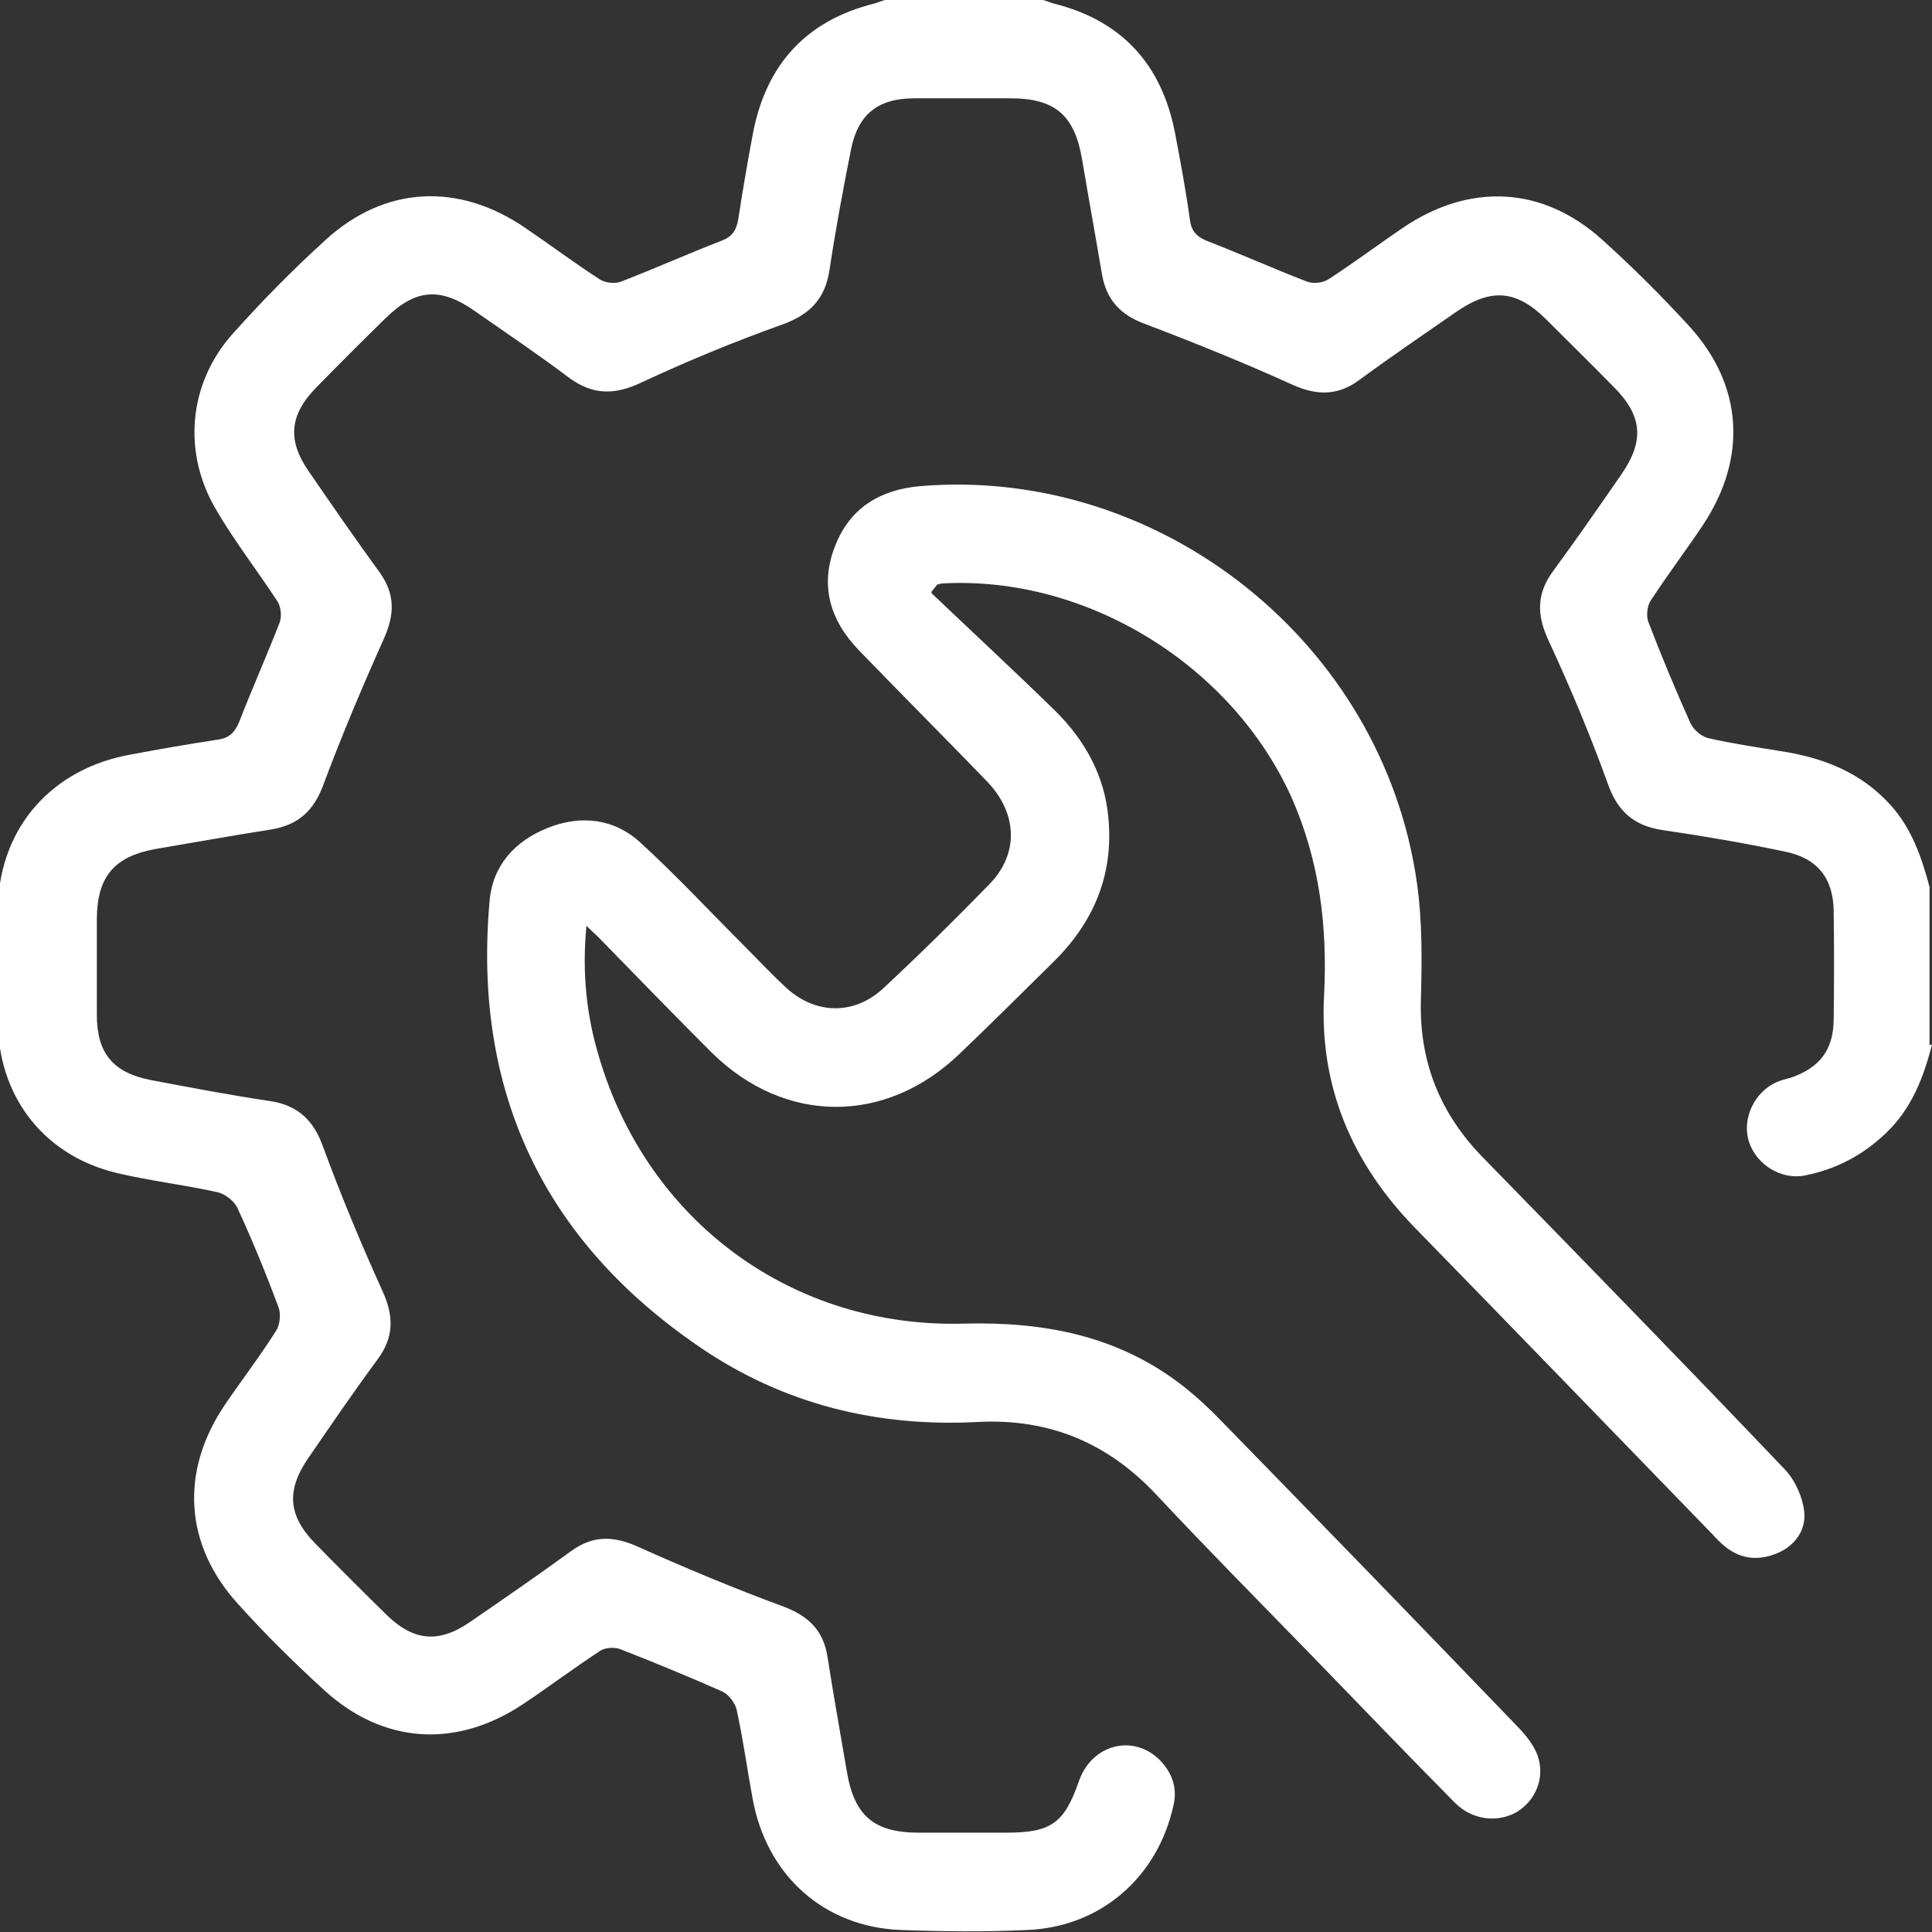 <?xml version="1.0" encoding="UTF-8"?>
<svg id="Layer_2" data-name="Layer 2" xmlns="http://www.w3.org/2000/svg" viewBox="0 0 38.71 38.71">
  <rect x="0" y="0" width="38.71" height="38.71" fill="#333333" stroke="none"/>
  <defs>
    <style>
      .cls-1 {
        fill: #fff;
        stroke-width: 0px;
      }
    </style>
  </defs>
  <g id="Layer_1-2" data-name="Layer 1">
    <g>
      <path class="cls-1" d="M38.71,20.93c-.17.66-.41,1.29-.93,1.78-.46.44-1,.72-1.61.84-.47.1-.98-.21-1.13-.68-.14-.46.11-.99.56-1.19.09-.04.19-.06.29-.09.57-.2.84-.55.85-1.15.01-.73.01-1.46,0-2.19-.01-.66-.33-1.06-.99-1.19-.81-.17-1.63-.31-2.45-.43-.58-.09-.9-.39-1.09-.94-.35-.97-.75-1.92-1.18-2.85-.24-.51-.25-.94.09-1.4.47-.64.92-1.29,1.37-1.94.46-.67.42-1.17-.16-1.75-.45-.46-.91-.91-1.36-1.36-.59-.58-1.09-.62-1.78-.15-.65.45-1.31.9-1.95,1.37-.43.32-.85.32-1.34.1-.97-.44-1.96-.84-2.96-1.22-.49-.18-.77-.48-.86-.99-.13-.77-.27-1.54-.4-2.31-.15-.88-.54-1.22-1.43-1.22-.64,0-1.28,0-1.93,0-.73,0-1.13.32-1.27,1.03-.16.8-.31,1.61-.43,2.41-.09.58-.39.89-.94,1.09-.95.34-1.9.73-2.82,1.16-.54.26-.99.26-1.47-.1-.61-.46-1.25-.89-1.88-1.33-.7-.49-1.2-.44-1.81.17-.46.45-.91.9-1.36,1.36-.54.55-.59,1.06-.15,1.69.46.67.93,1.35,1.41,2.01.32.44.31.85.09,1.34-.43.96-.84,1.93-1.21,2.92-.19.52-.5.81-1.05.9-.77.12-1.54.26-2.31.39-.83.15-1.17.55-1.18,1.39,0,.64,0,1.28,0,1.93,0,.77.32,1.16,1.08,1.31.79.15,1.58.3,2.38.42.56.08.88.38,1.07.91.36.98.76,1.94,1.19,2.89.23.5.24.92-.09,1.37-.48.65-.93,1.31-1.39,1.98-.45.65-.41,1.16.14,1.72.47.48.94.95,1.42,1.42.55.54,1.06.58,1.69.14.67-.46,1.35-.93,2.01-1.41.44-.32.85-.31,1.34-.09.96.43,1.94.84,2.92,1.2.5.19.8.48.88,1.01.12.77.26,1.54.39,2.31.15.87.54,1.21,1.44,1.21.58,0,1.16,0,1.74,0,.91,0,1.17-.18,1.47-1.04.27-.76,1.14-.95,1.66-.37.22.25.31.54.23.87-.32,1.44-1.46,2.43-2.93,2.49-.84.04-1.69.03-2.53,0-1.54-.06-2.69-1.09-2.97-2.63-.11-.59-.19-1.19-.32-1.78-.03-.14-.16-.31-.29-.37-.68-.3-1.36-.58-2.05-.85-.11-.04-.3-.03-.4.04-.52.34-1.01.71-1.52,1.05-1.35.91-2.82.82-4.01-.27-.59-.54-1.17-1.11-1.71-1.71-1.09-1.19-1.18-2.67-.27-4.01.34-.5.71-.98,1.03-1.49.07-.12.09-.33.04-.46-.25-.67-.52-1.33-.82-1.98-.06-.14-.24-.28-.39-.32-.67-.15-1.37-.23-2.04-.39-1.41-.34-2.31-1.46-2.37-2.9-.03-.83-.03-1.66,0-2.49.06-1.55,1.09-2.71,2.65-2.99.58-.11,1.16-.21,1.75-.3.23-.03.34-.14.43-.35.26-.67.55-1.32.81-1.99.05-.12.03-.32-.04-.43-.4-.61-.85-1.19-1.22-1.82-.69-1.15-.57-2.54.32-3.54.59-.66,1.21-1.29,1.86-1.88,1.19-1.09,2.67-1.16,4.01-.24.5.34.98.7,1.49,1.03.11.07.31.09.43.04.67-.26,1.32-.55,1.99-.81.22-.08.31-.2.35-.43.09-.58.19-1.17.3-1.75.27-1.37,1.07-2.24,2.43-2.58.07-.02.14-.05.21-.07,1.06,0,2.12,0,3.17,0,.07.02.14.05.21.07,1.36.34,2.16,1.21,2.43,2.58.11.58.22,1.16.3,1.75.03.23.13.34.35.43.67.26,1.32.55,1.99.81.12.05.32.03.43-.04.51-.33.99-.69,1.49-1.03,1.35-.92,2.82-.84,4.01.24.61.55,1.19,1.13,1.74,1.73,1.08,1.19,1.16,2.64.27,3.98-.34.51-.72,1.01-1.05,1.52-.07.11-.09.31-.04.43.26.68.54,1.35.84,2.02.06.13.22.27.36.3.48.11.96.18,1.45.26.84.13,1.6.42,2.19,1.07.43.47.63,1.05.79,1.65v3.17Z"/>
      <path class="cls-1" d="M18.67,11.89c.82.78,1.65,1.55,2.46,2.34.61.6,1.01,1.32,1.08,2.18.1,1.13-.3,2.07-1.1,2.86-.63.62-1.25,1.24-1.89,1.85-1.48,1.42-3.5,1.41-4.96-.03-.74-.74-1.47-1.49-2.2-2.24-.08-.09-.18-.17-.31-.3-.09.94,0,1.79.25,2.62.97,3.3,3.88,5.45,7.32,5.35,1.6-.04,3.08.24,4.37,1.24.28.22.54.46.78.71,2,2.05,3.99,4.1,5.97,6.16.15.16.3.35.37.55.15.44-.04.89-.41,1.12-.39.23-.9.17-1.25-.18-.95-.96-1.88-1.93-2.82-2.9-1.05-1.08-2.12-2.16-3.15-3.26-.97-1.04-2.14-1.54-3.57-1.47-2.02.11-3.91-.35-5.59-1.5-3.14-2.14-4.55-5.14-4.21-8.94.06-.71.51-1.2,1.16-1.46.67-.27,1.34-.19,1.87.3.71.65,1.38,1.37,2.06,2.05.28.28.54.56.83.83.59.56,1.38.58,1.97.03.73-.68,1.44-1.38,2.13-2.09.59-.61.56-1.42-.06-2.06-.85-.88-1.71-1.74-2.56-2.62-.59-.61-.79-1.32-.47-2.11.3-.75.9-1.11,1.7-1.18,4.81-.4,9.27,3.14,9.95,7.95.11.77.1,1.56.08,2.33-.04,1.26.39,2.31,1.27,3.2,2.01,2.06,4.03,4.13,6.02,6.22.21.22.36.56.39.85.04.36-.18.68-.54.83-.36.15-.71.13-1.03-.12-.1-.08-.19-.17-.27-.26-1.98-2.04-3.96-4.09-5.95-6.13-1.27-1.3-1.93-2.84-1.83-4.67.07-1.38-.09-2.7-.66-3.98-1.2-2.64-4.1-4.43-6.99-4.27-.03,0-.07.02-.1.02-.04.05-.08.1-.12.15Z"/>
    </g>
  </g>
</svg>
